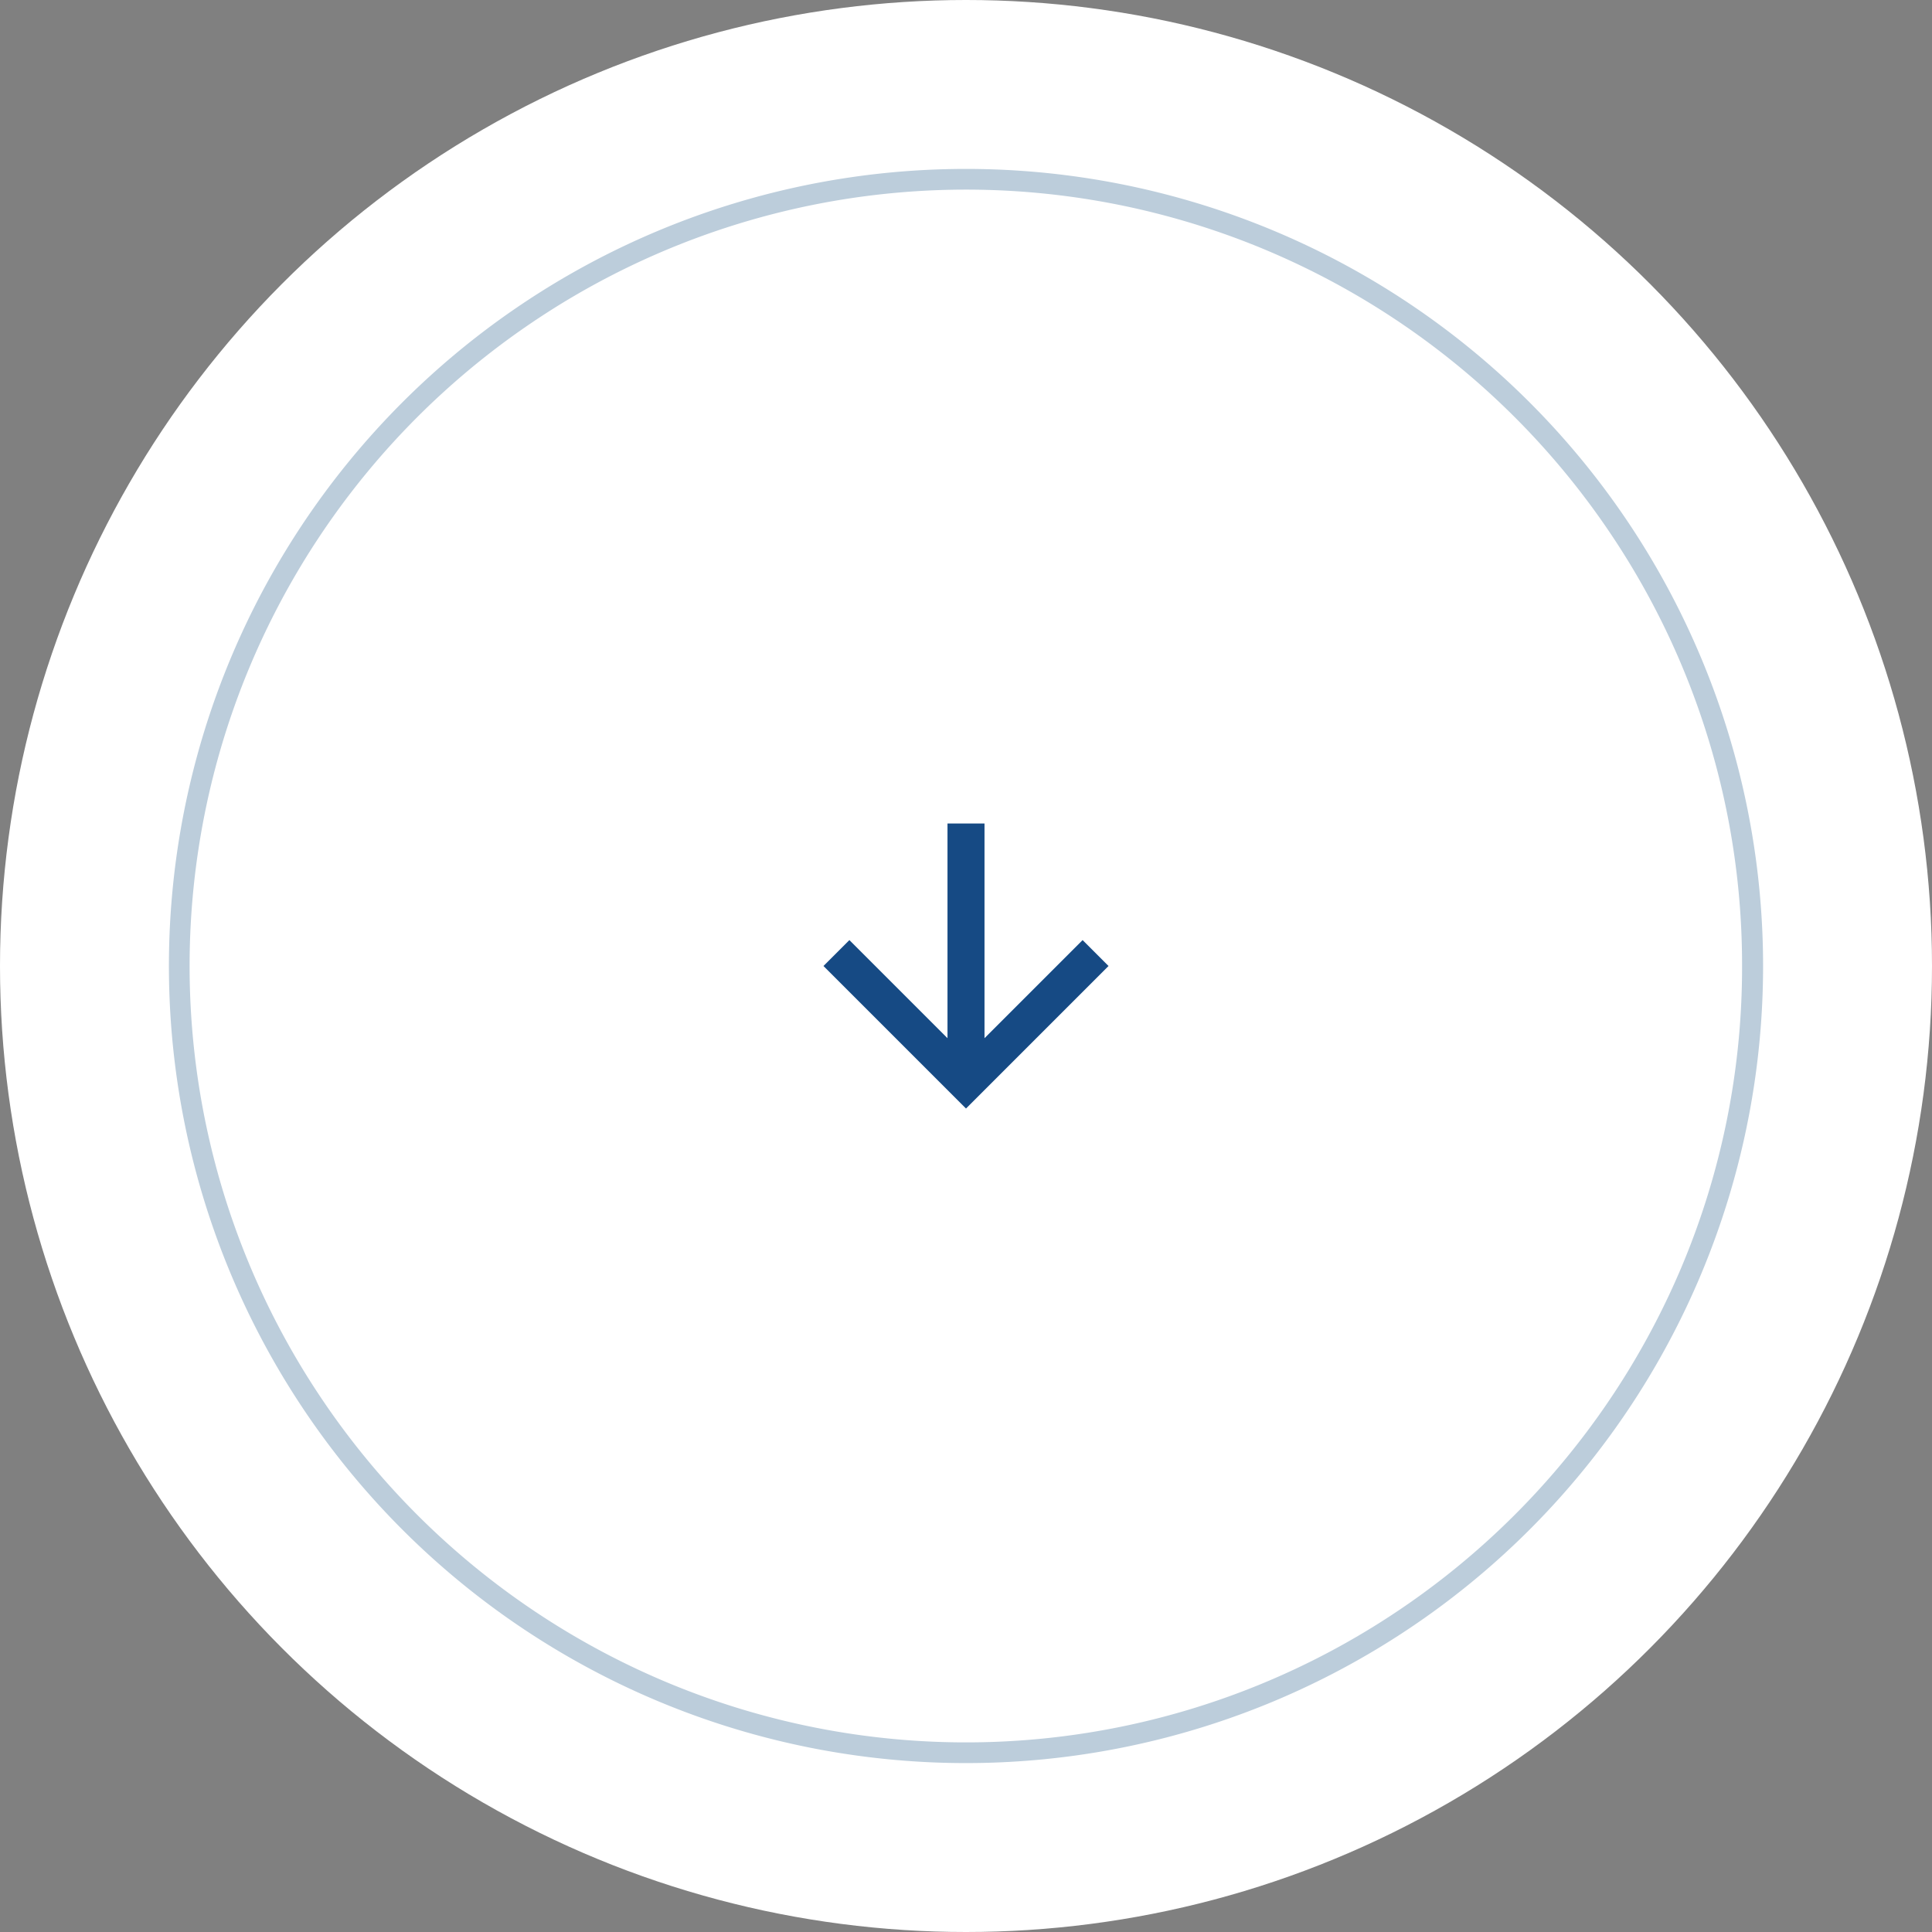 <svg id="scroll" xmlns="http://www.w3.org/2000/svg" width="183" height="183" viewBox="0 0 183 183">
  <rect x="0" y="0" width="183" height="183" fill="#808080" stroke="none"/>
  <circle id="楕円形_290" data-name="楕円形 290" cx="91.5" cy="91.5" r="91.5" fill="#fff"/>
  <path id="パス_18878" data-name="パス 18878" d="M75.5,1.991A73.156,73.156,0,0,0,34.4,14.544,73.73,73.73,0,0,0,7.767,46.887,73.41,73.41,0,0,0,14.544,116.6a73.73,73.73,0,0,0,32.344,26.635,73.41,73.41,0,0,0,69.711-6.777,73.73,73.73,0,0,0,26.635-32.344A73.41,73.41,0,0,0,136.456,34.4,73.73,73.73,0,0,0,104.113,7.767,73.047,73.047,0,0,0,75.5,1.991M75.5,0A75.5,75.5,0,1,1,0,75.5,75.5,75.5,0,0,1,75.5,0Z" transform="translate(167 16) rotate(90)" fill="#bccddb"/>
  <g id="シンボル_82" data-name="シンボル 82" transform="translate(105 78) rotate(90)">
    <path id="パス_10" data-name="パス 10" d="M13.5,0,11.045,2.455l9.292,9.292H0v3.506H20.338l-9.292,9.292L13.5,27,27,13.5Z" fill="#164a84"/>
  </g>
</svg>

